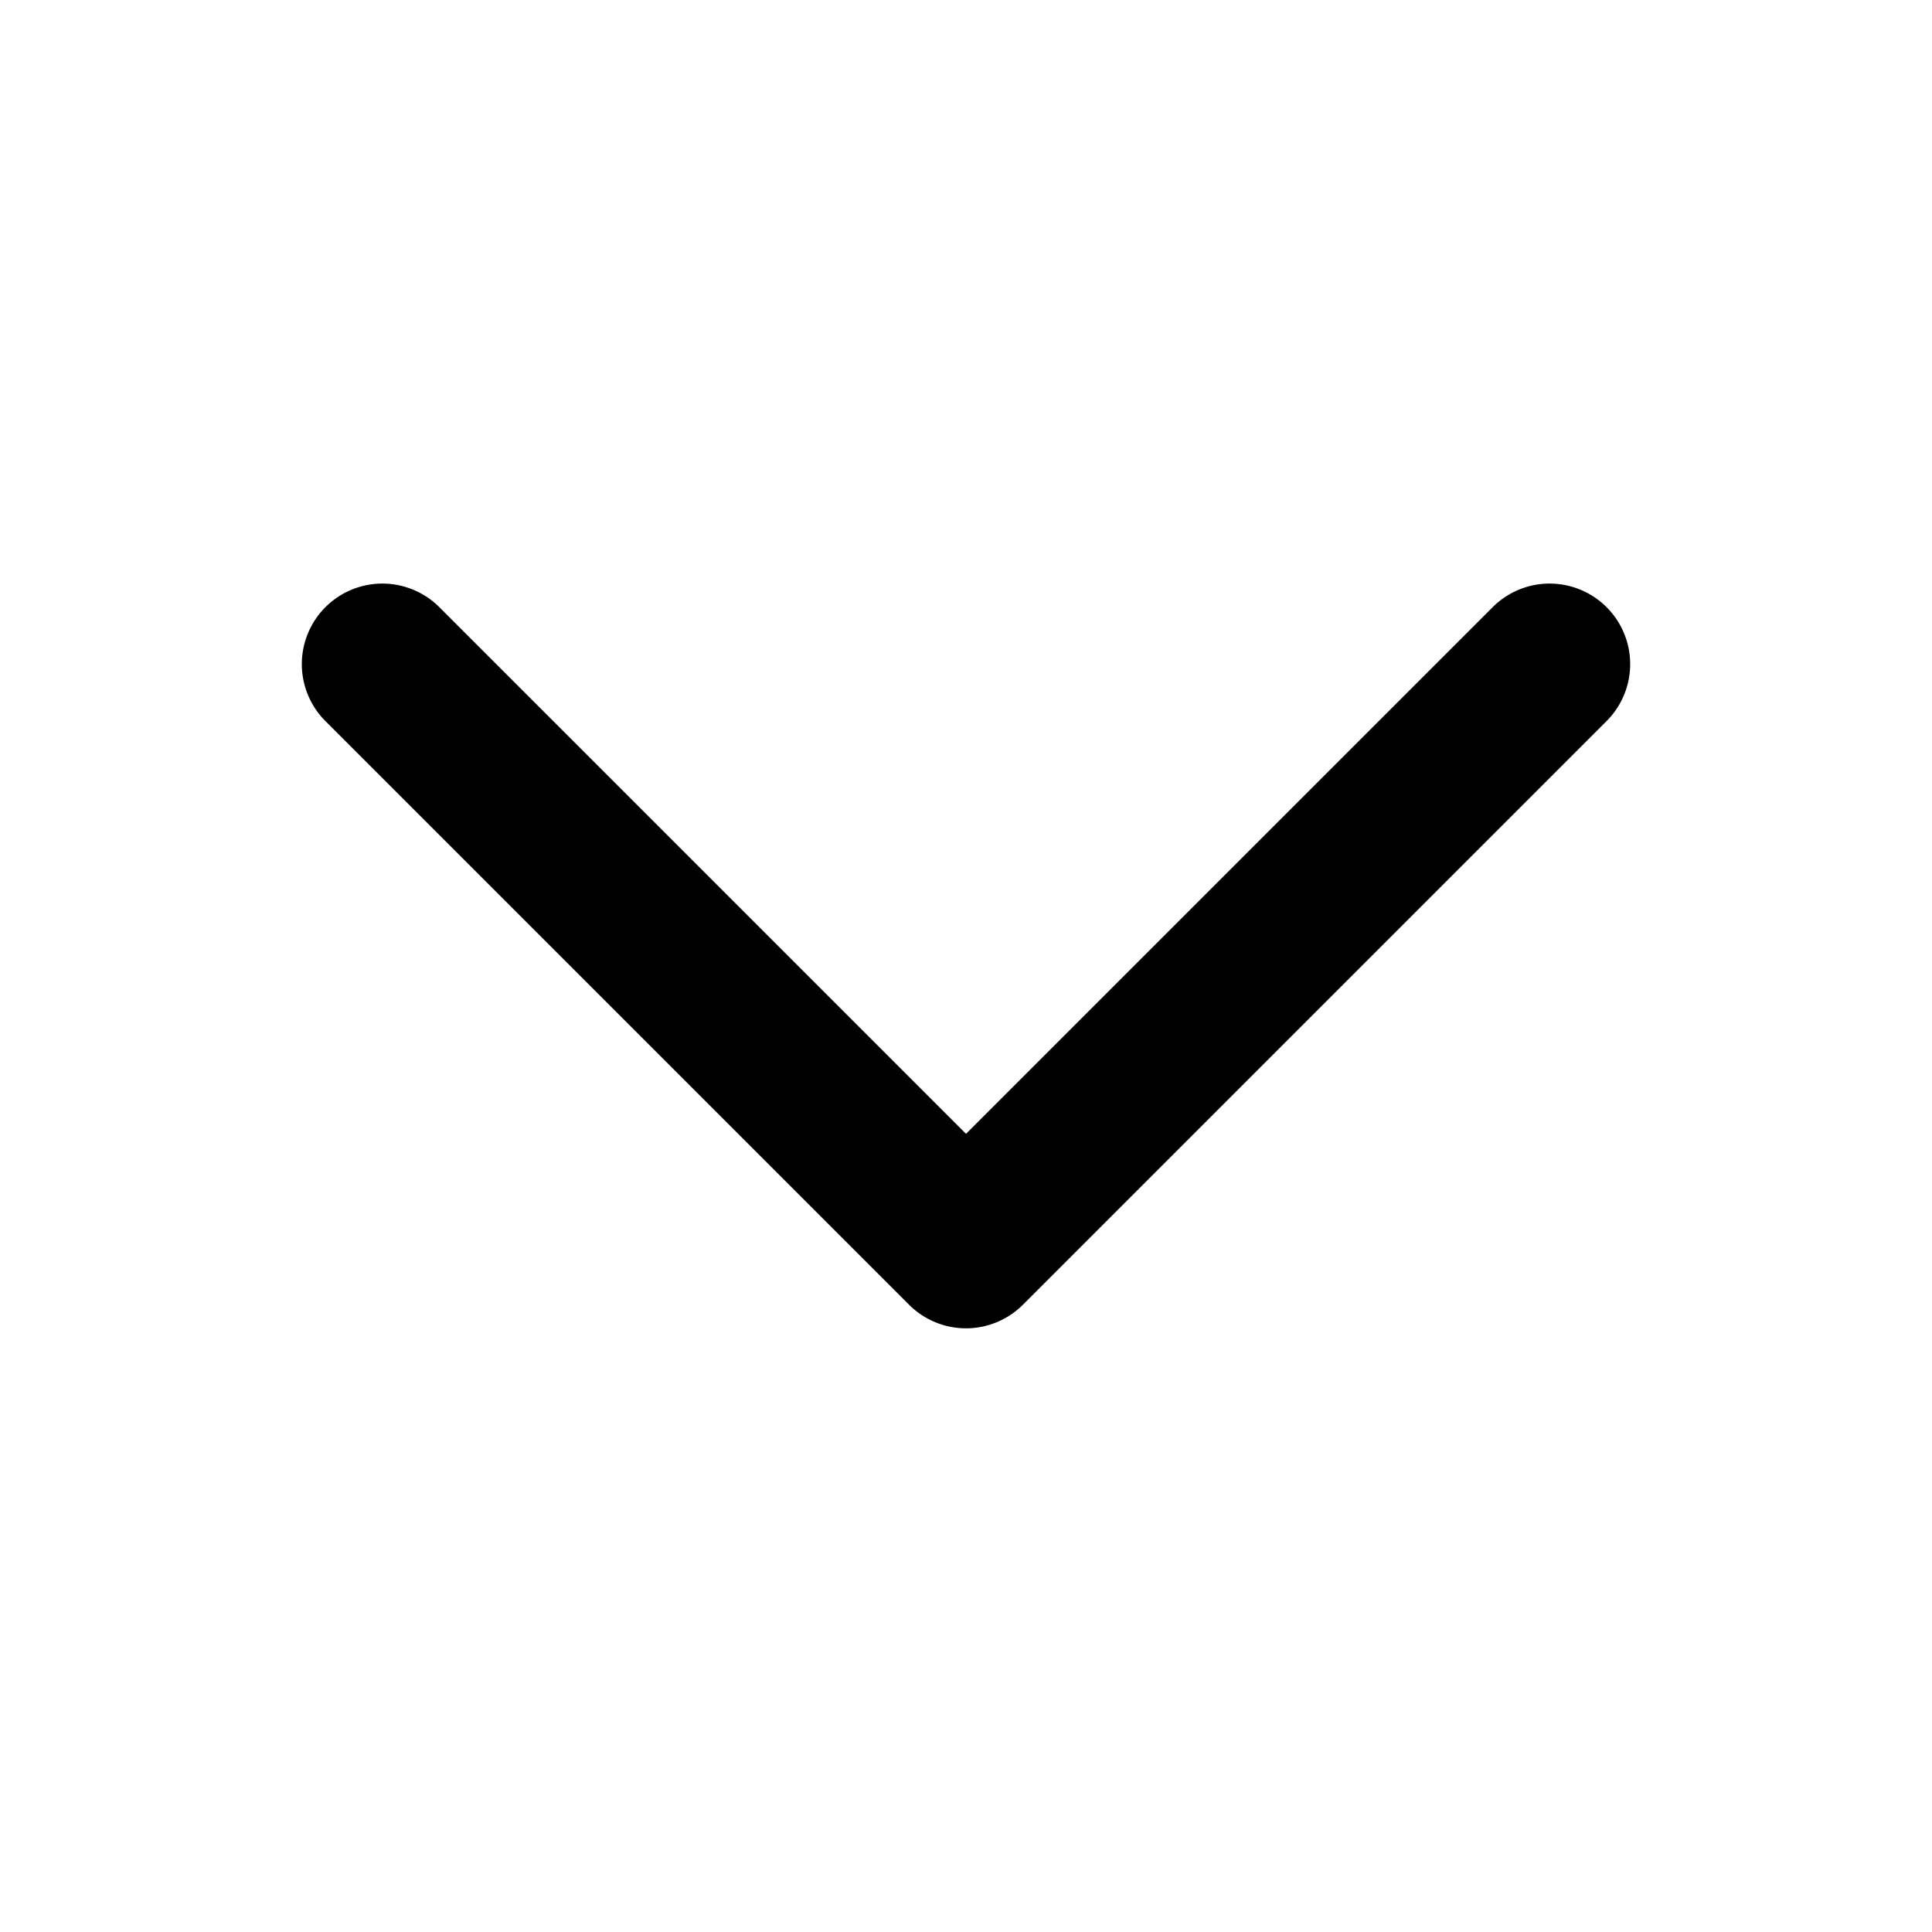 <svg height='100px' width='100px'  fill="#000000" xmlns="http://www.w3.org/2000/svg" data-name="Layer 1" viewBox="0 0 96 96" x="0px" y="0px"><title>arrowsArtboard 78</title><path d="M45.17,64.83a4,4,0,0,0,5.66,0l29-29a4,4,0,0,0-5.66-5.66L48,56.34,21.83,30.17a4,4,0,1,0-5.66,5.66Z"></path></svg>